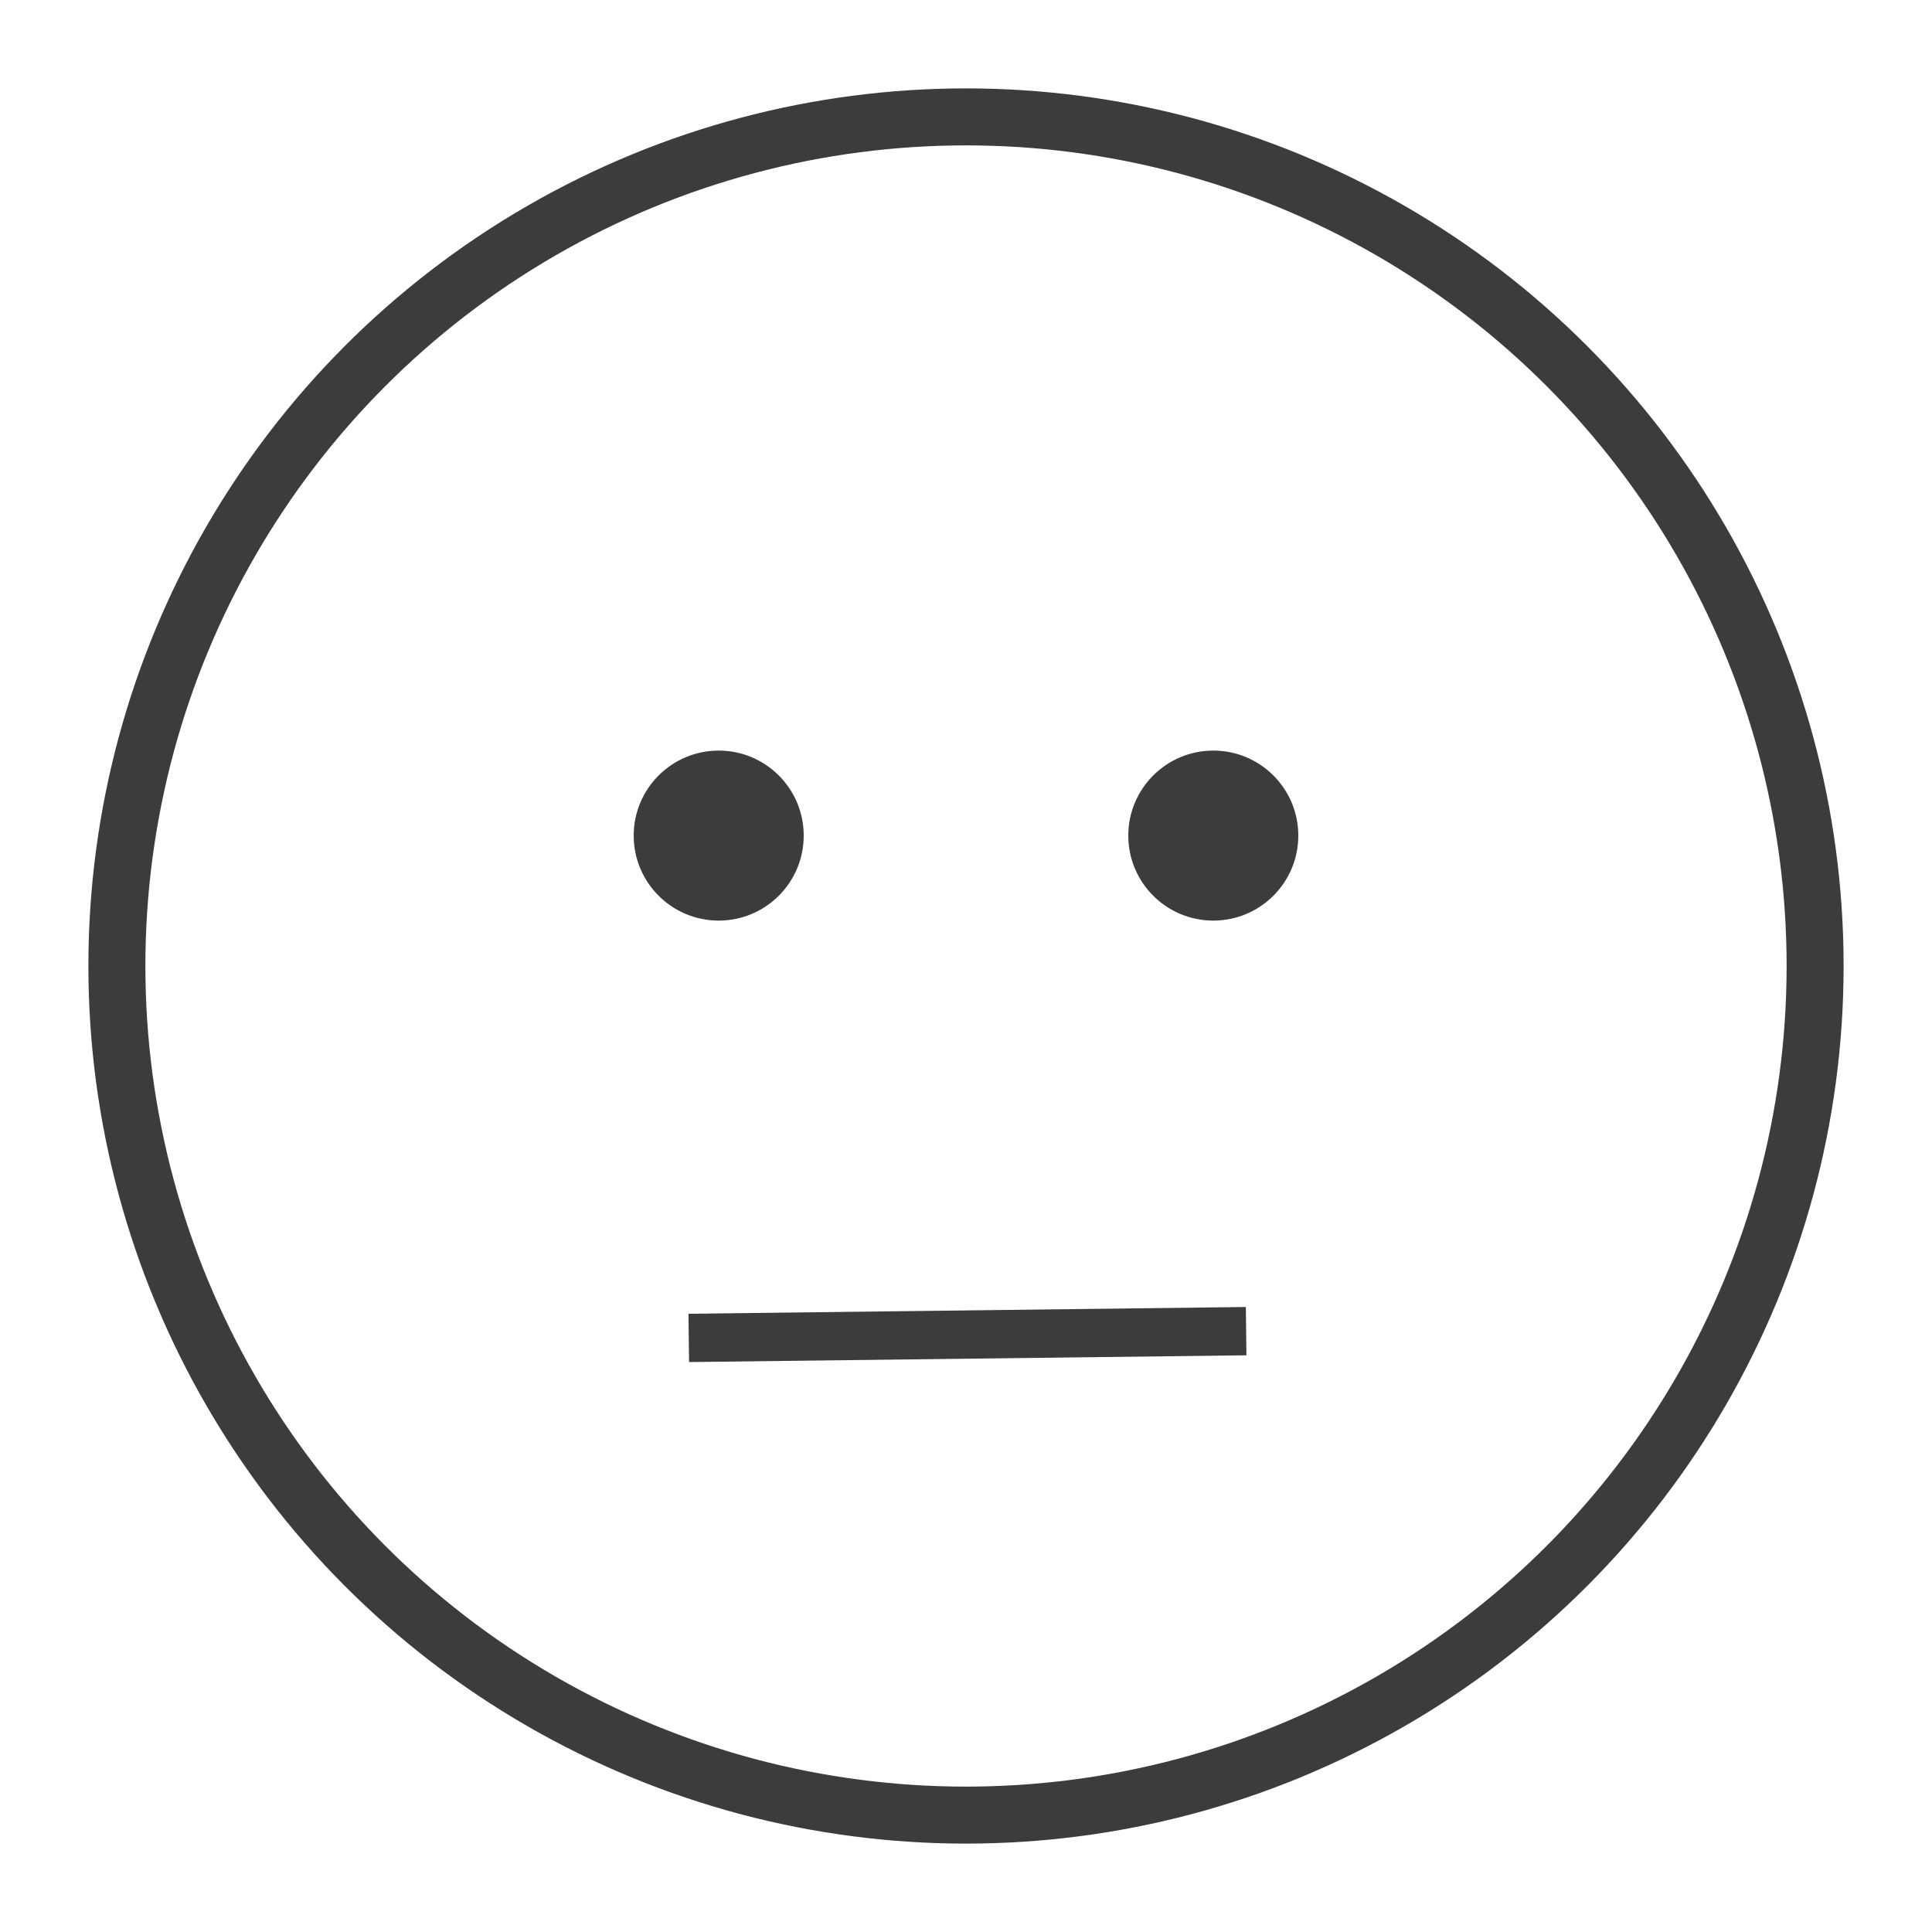 <svg xmlns="http://www.w3.org/2000/svg" viewBox="0 0 20 20"><defs><style>.a,.c{fill:none;stroke:#3c3c3c;stroke-miterlimit:10;}.a{stroke-width:0.59px;}.b{fill:#3c3c3c;}.c{stroke-width:0.5px;}</style></defs><circle class="a" cx="10" cy="10" r="8.79"/><circle class="b" cx="7.44" cy="8.65" r="0.88"/><circle class="b" cx="12.56" cy="8.65" r="0.88"/><line class="c" x1="7.13" y1="13.85" x2="12.9" y2="13.78"/></svg>